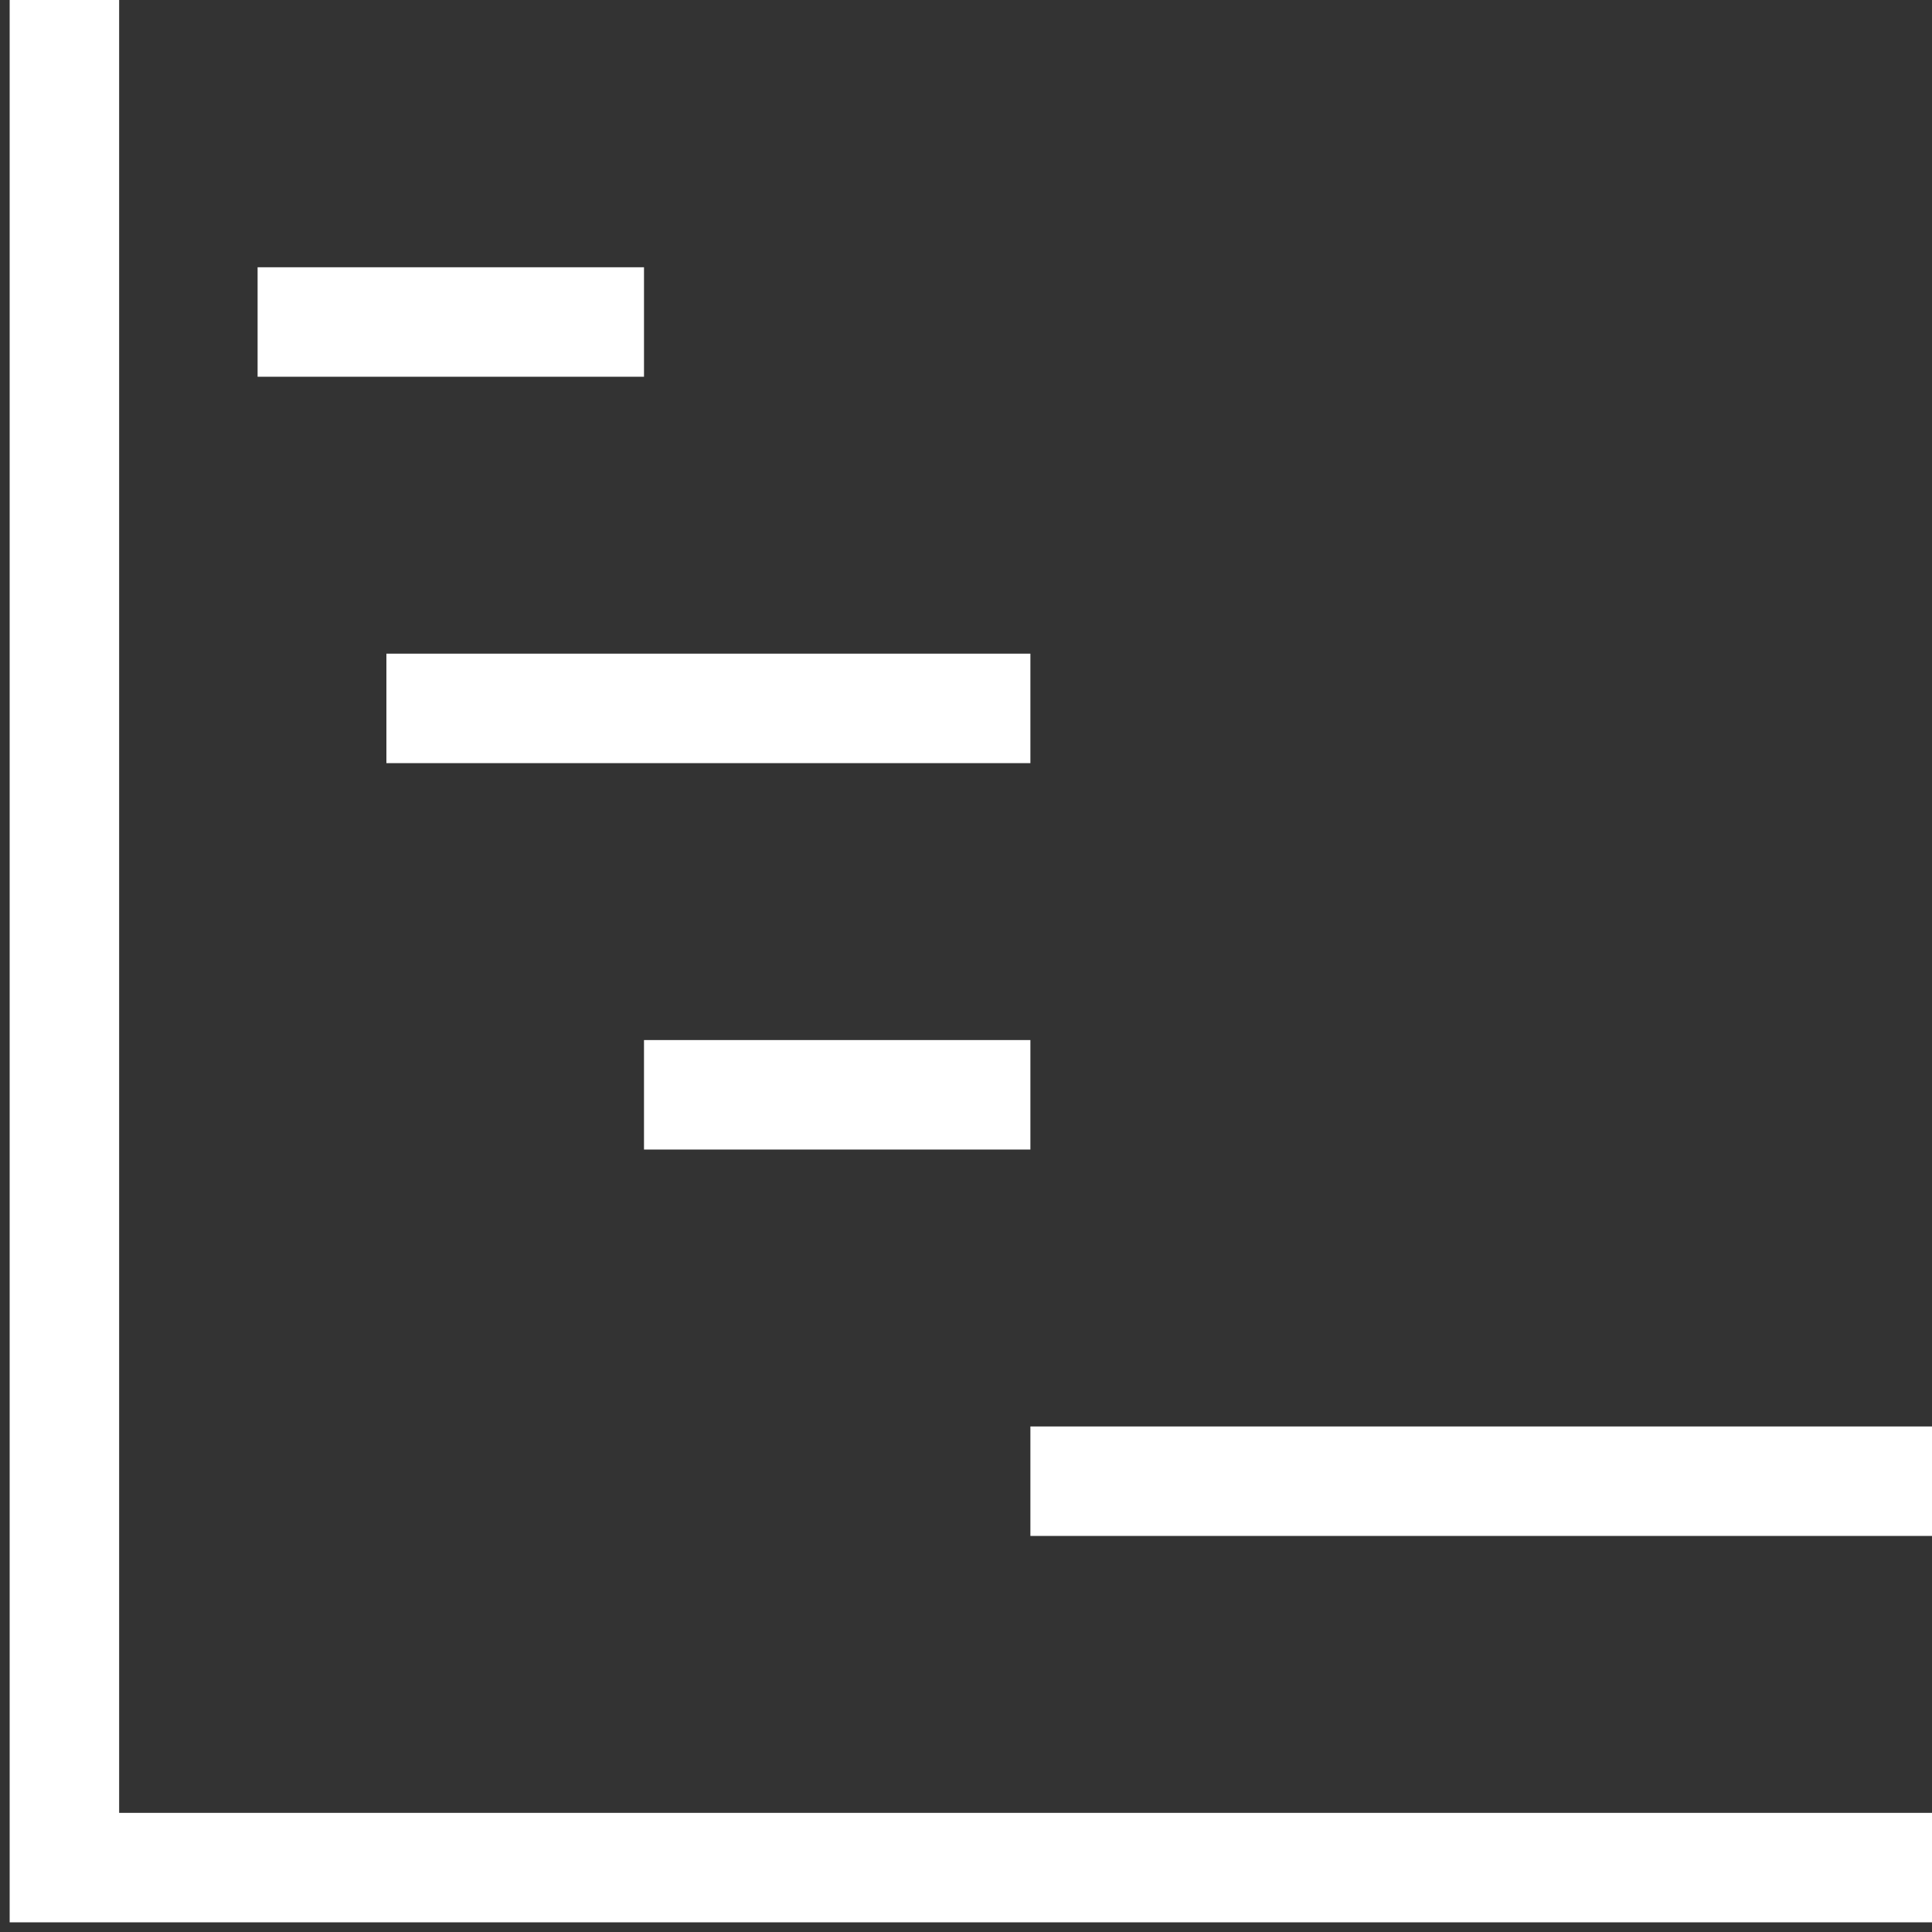 <?xml version="1.0" encoding="UTF-8"?> <svg xmlns="http://www.w3.org/2000/svg" width="30" height="30" viewBox="0 0 30 30" fill="none"><rect x="0" y="0" width="30" height="30" fill="#333333" stroke="none"/> <path d="M1 0V29H30M10 5H4M16 11H6M16 17H10M30 23H16" stroke="white" stroke-width="1.7"></path> </svg> 